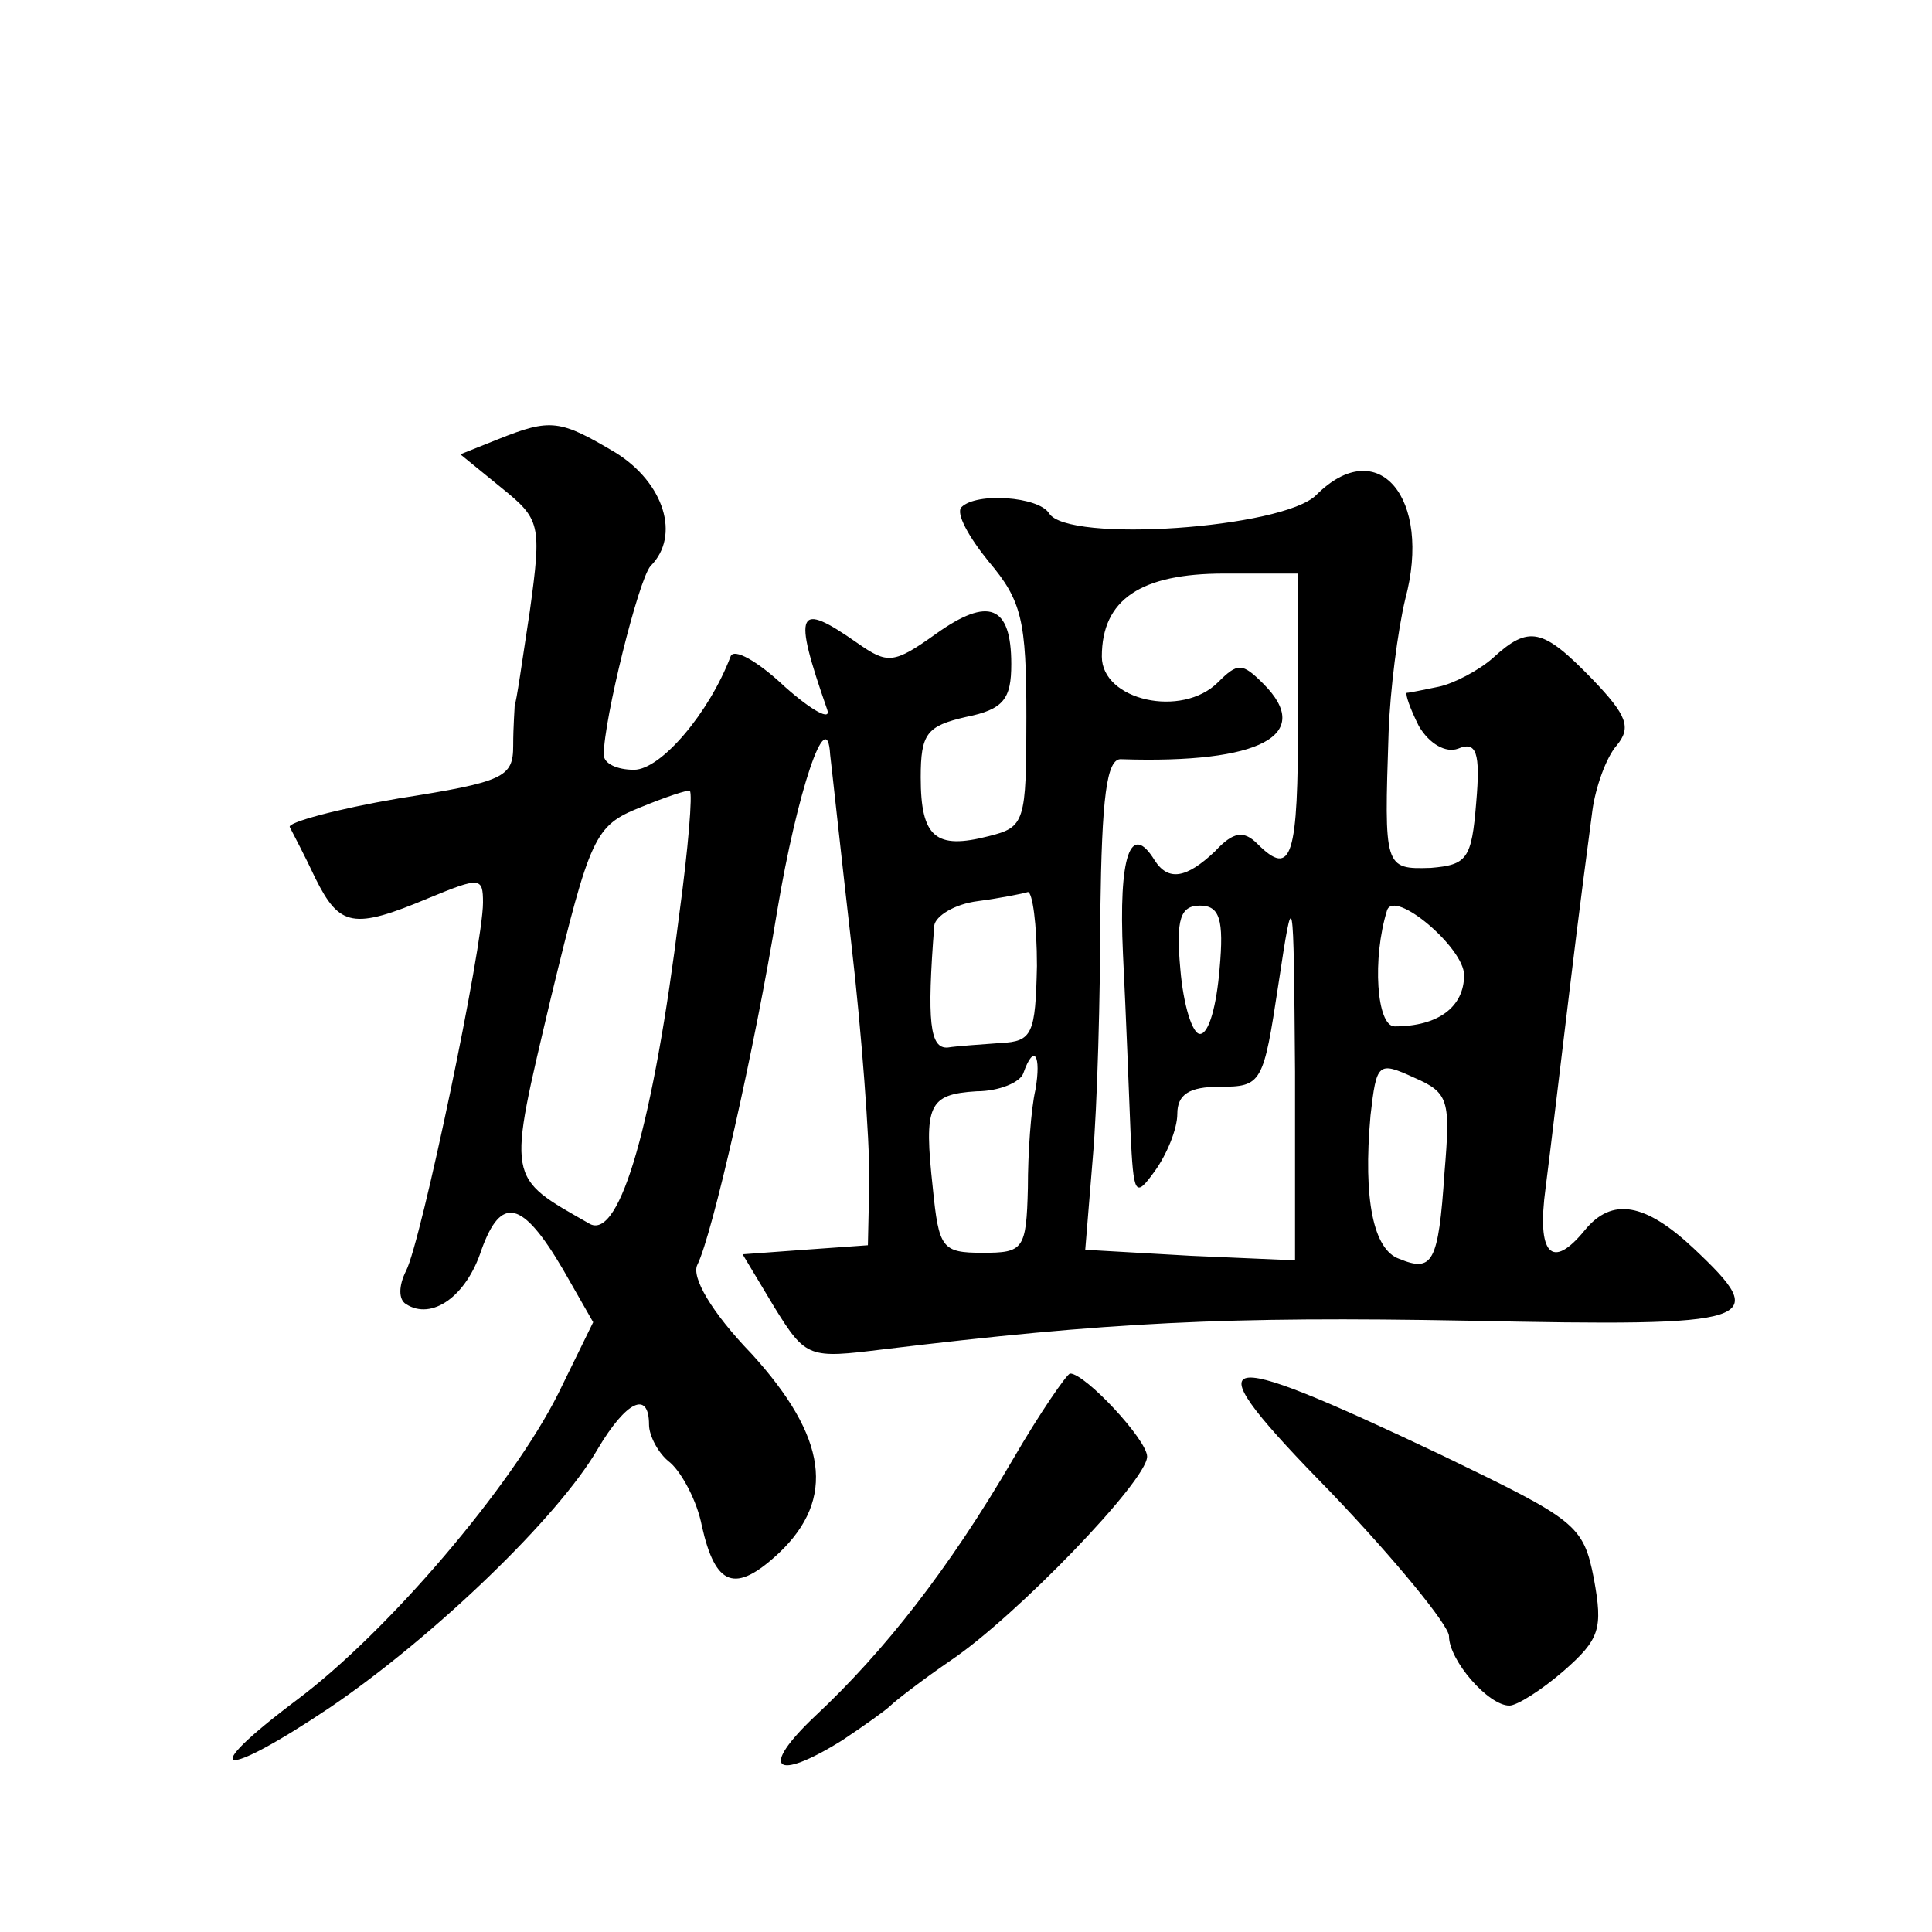 <?xml version="1.0" standalone="no"?>
<!DOCTYPE svg PUBLIC "-//W3C//DTD SVG 20010904//EN"
 "http://www.w3.org/TR/2001/REC-SVG-20010904/DTD/svg10.dtd">
<svg version="1.0" xmlns="http://www.w3.org/2000/svg"
 width="128pt" height="128pt" viewBox="0 0 128 128"
 preserveAspectRatio="xMidYMid meet">
<g transform="translate(0,128) scale(0.1,-0.1)"
fill="#0" stroke="none">
<path d="M330 989 l-25 -10 27 -22 c26 -21 27 -24 19 -82 -5 -33 -9 -61 -10 -62
0 -2 -1 -14 -1 -27 0 -21 -6 -24 -76 -35 -41 -7 -74 -16 -72 -19 2 -4 10 -19 17
-34 16 -32 25 -34 75 -13 34 14 36 14 36 -3 0 -29 -41 -225 -51 -244 -5 -10 -5
-19 0 -22 17 -11 40 5 50 36 13 36 27 33 54 -13 l20 -35 -23 -47 c-31 -62 -113
-158 -173 -203 -68 -51 -51 -54 22 -5 69 47 151 126 177 171 19 32 34 39 34 16
0 -7 6 -19 14 -25 8 -7 18 -26 21 -42 9 -40 22 -45 51 -18 38 36 32 77 -18 132
-27 28 -40 51 -36 59 10 20 38 143 53 235 13 78 33 138 35 103 1 -8 7 -64 14 -125
7 -60 12 -130 12 -155 l-1 -45 -42 -3 -41 -3 21 -35 c21 -34 23 -34 72 -28 149
18 227 22 388 19 193 -4 201 -1 149 48 -32 30 -54 34 -72 12 -22 -27 -32 -16 -26
28 3 23 10 83 16 132 6 50 13 103 15 118 2 15 9 35 16 43 10 12 7 20 -16 44 -33
34 -42 36 -66 14 -9 -8 -26 -17 -36 -19 -10 -2 -19 -4 -21 -4 -1 -1 2 -10 8 -22
7 -12 18 -18 26 -15 12 5 15 -2 12 -36 -3 -37 -6 -41 -30 -43 -31 -1 -31 0 -28
90 1 28 6 67 11 88 18 67 -18 110 -59 69 -22 -22 -165 -32 -177 -12 -7 11 -48 14
-58 4 -4 -4 5 -20 18 -36 22 -26 25 -39 25 -103 0 -70 -1 -73 -25 -79 -35 -9 -45
-1 -45 39 0 29 4 34 30 40 25 5 30 12 30 35 0 39 -15 45 -50 20 -28 -20 -32 -20
-52 -6 -40 28 -43 22 -20 -44 3 -8 -10 -1 -28 15 -18 17 -34 26 -36 20 -14 -37
-46 -75 -64 -75 -11 0 -20 4 -20 10 0 23 23 116 31 125 20 20 9 55 -23 75 -37 22
-43 23 -78 9z m530 -184 c0 -93 -4 -107 -27 -84 -9 9 -16 8 -28 -5 -19 -18 -31
-20 -40 -6 -16 26 -24 3 -21 -62 2 -40 4 -93 5 -118 2 -42 3 -44 16 -26 8 11 15
28 15 38 0 13 8 18 28 18 28 0 29 2 39 68 10 66 10 65 11 -58 l0 -125 -69 3 -70
4 5 61 c3 34 5 108 5 163 1 75 4 102 14 101 92 -3 128 16 94 50 -14 14 -17 14 -30
1 -24 -24 -77 -12 -77 17 0 38 26 55 81 55 l49 0 0 -95z m-410 -131 c-17 -137 -39
-215 -59 -205 -56 32 -55 27 -26 150 26 107 29 114 59 126 17 7 32 12 33 11 2 -1
-1 -38 -7 -82z m237 -34 c-1 -45 -3 -50 -24 -51 -13 -1 -29 -2 -35 -3 -12 -1 -14
17 -9 81 1 6 13 14 29 16 15 2 30 5 33 6 3 0 6 -21 6 -49z m121 -2 c-2 -24 -7 -43
-13 -43 -5 0 -11 19 -13 43 -3 33 0 42 13 42 13 0 16 -9 13 -42z m162 -4 c0 -21
-17 -34 -46 -34 -12 0 -15 45 -5 77 5 14 51 -25 51 -43z m-284 -76 c-3 -13 -5 -42
-5 -65 -1 -41 -3 -43 -30 -43 -27 0 -29 3 -33 43 -6 55 -3 62 29 64 15 0 29 6 31
12 7 20 12 12 8 -11z m271 -55 c-4 -60 -8 -66 -30 -57 -17 6 -24 39 -19 95 4 35
5 36 29 25 23 -10 24 -15 20 -63z M671 313 c-42 -72 -85 -127 -131 -170 -37 -35
-27 -44 18 -16 15 10 29 20 32 23 3 3 21 17 40 30 43 29 130 119 130 135 0 11 -41
55 -51 55 -2 0 -20 -26 -38 -57z M882 291 c43 -45 78 -88 78 -95 0 -16 26 -46 40
-46 5 0 21 10 36 23 24 21 26 28 20 61 -7 36 -12 39 -101 82 -156 74 -166 70 -73
-25z"/>
</g>
</svg>
